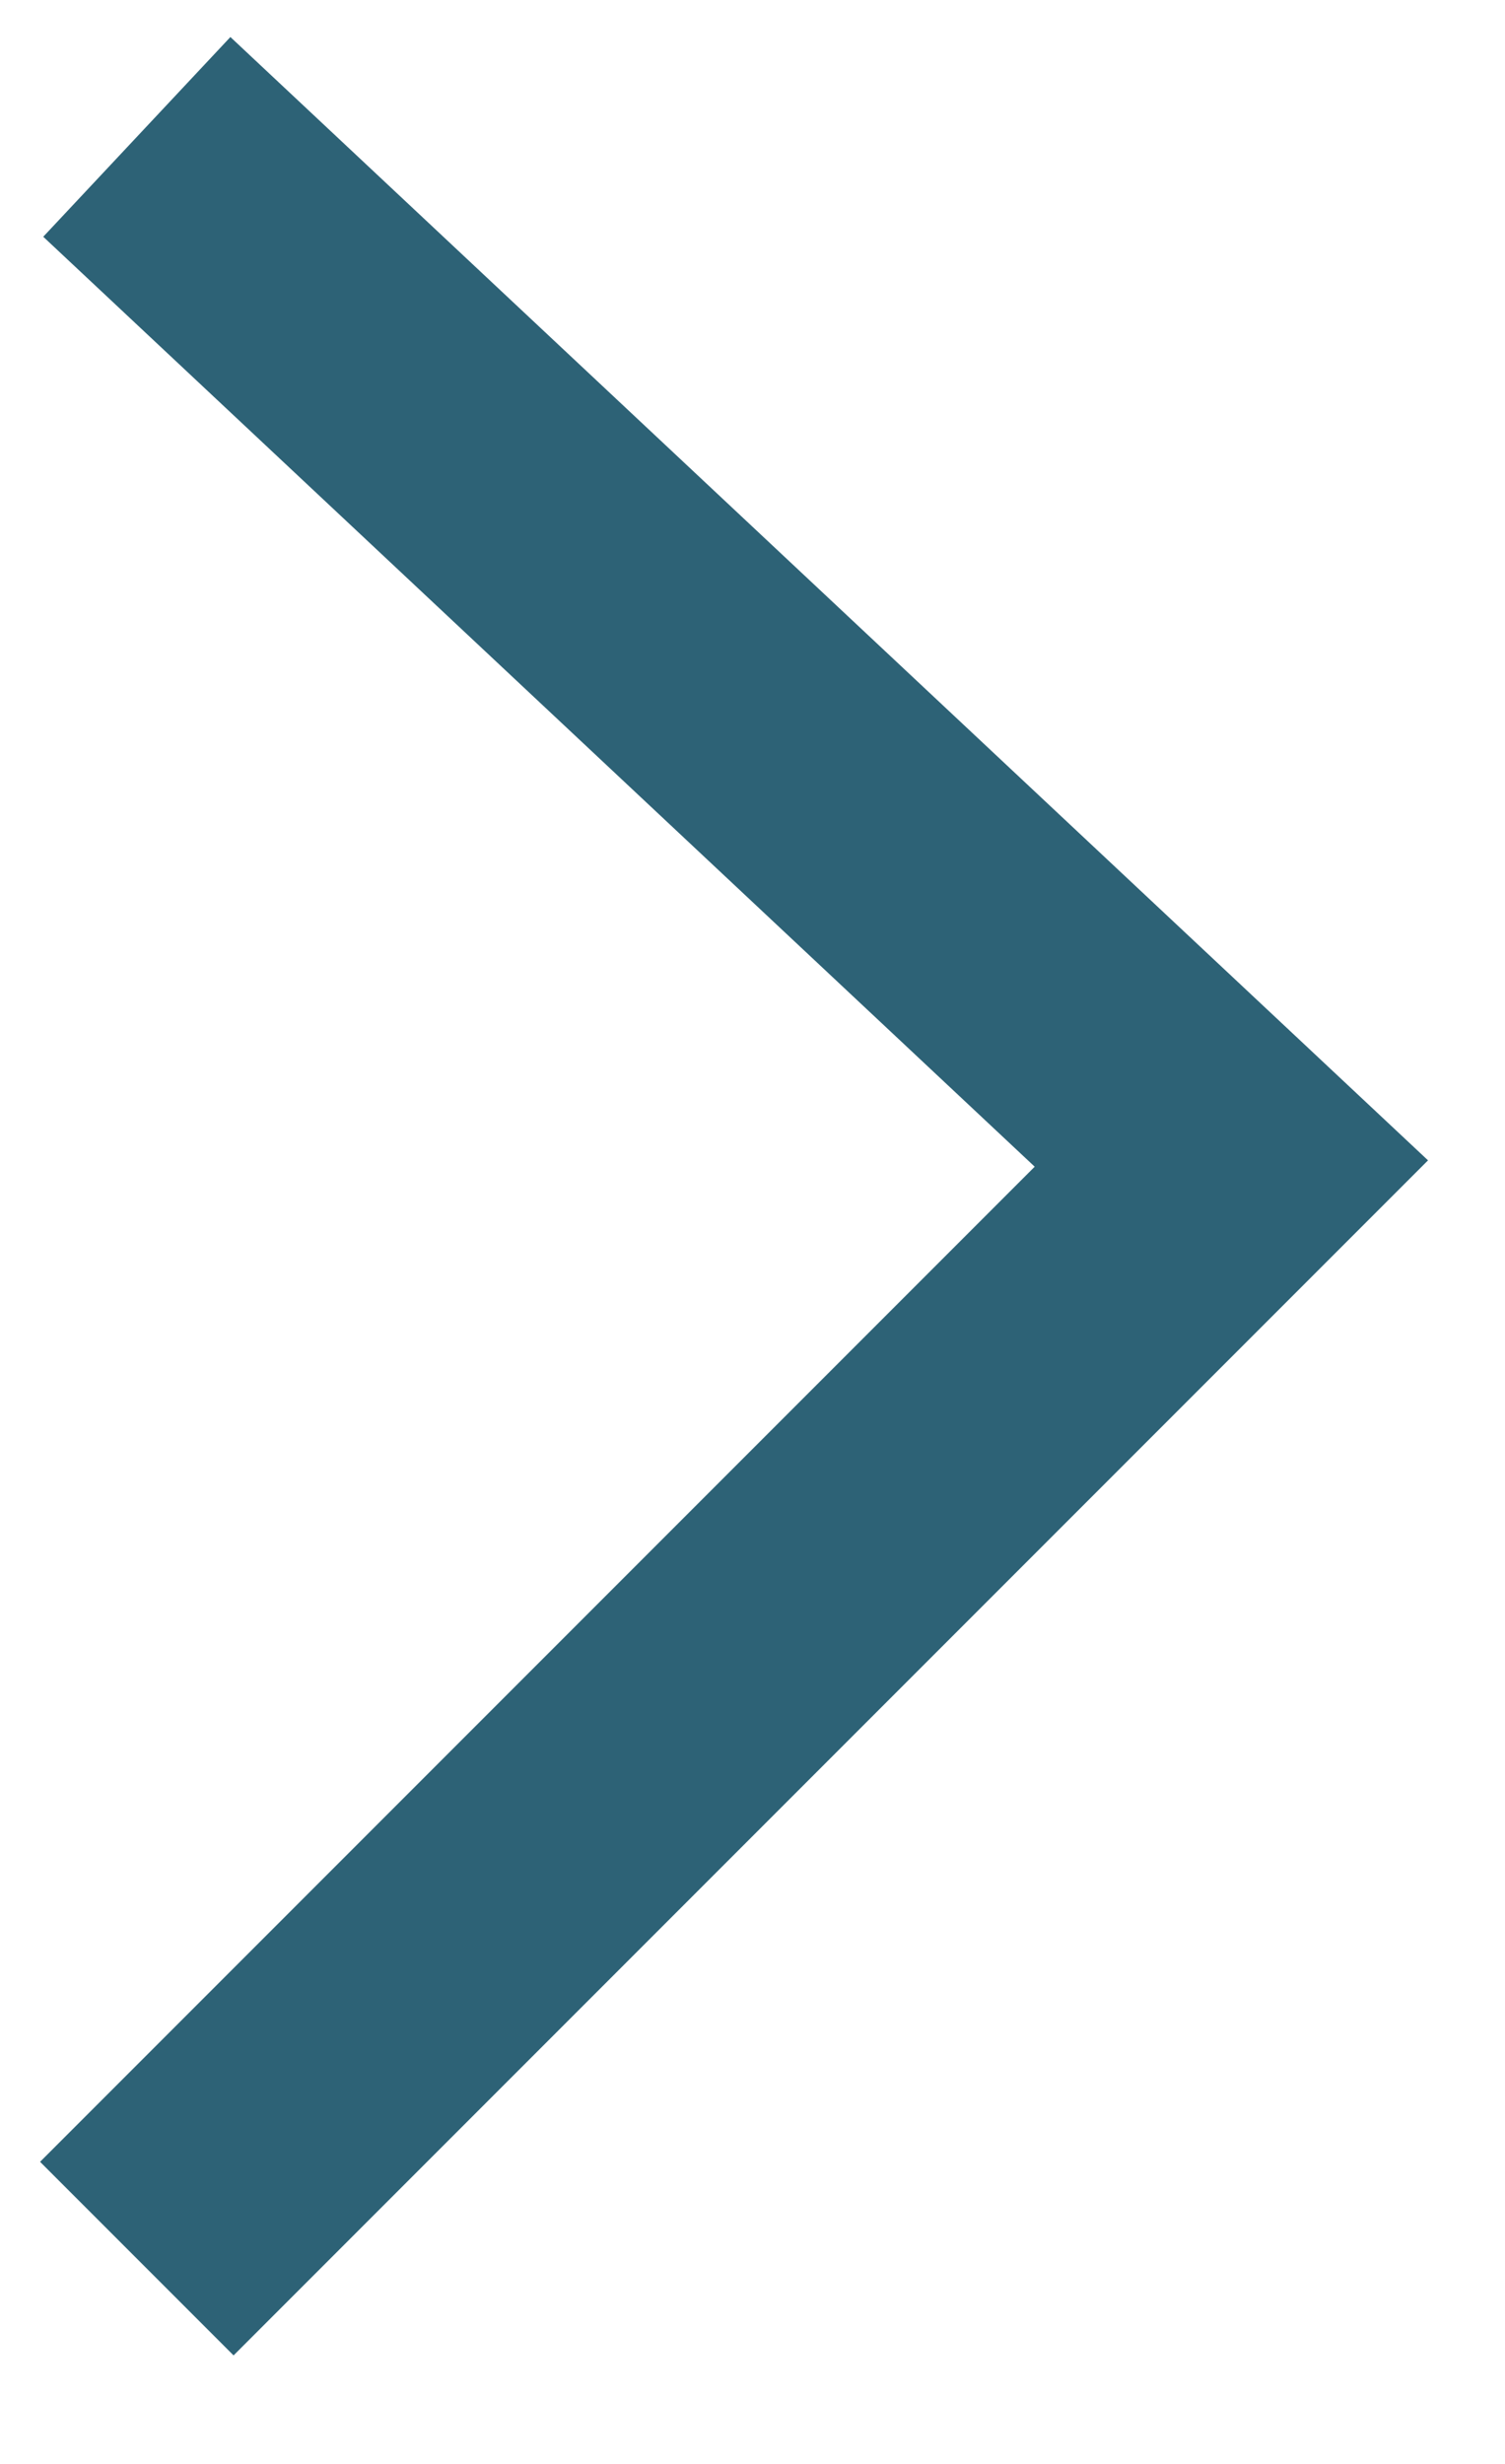 <?xml version="1.0" encoding="UTF-8"?> <svg xmlns="http://www.w3.org/2000/svg" width="11" height="18" viewBox="0 0 11 18" fill="none"> <path d="M1 1L9 8.5L1 16.5" stroke="#2D6276" stroke-width="2"></path> </svg> 